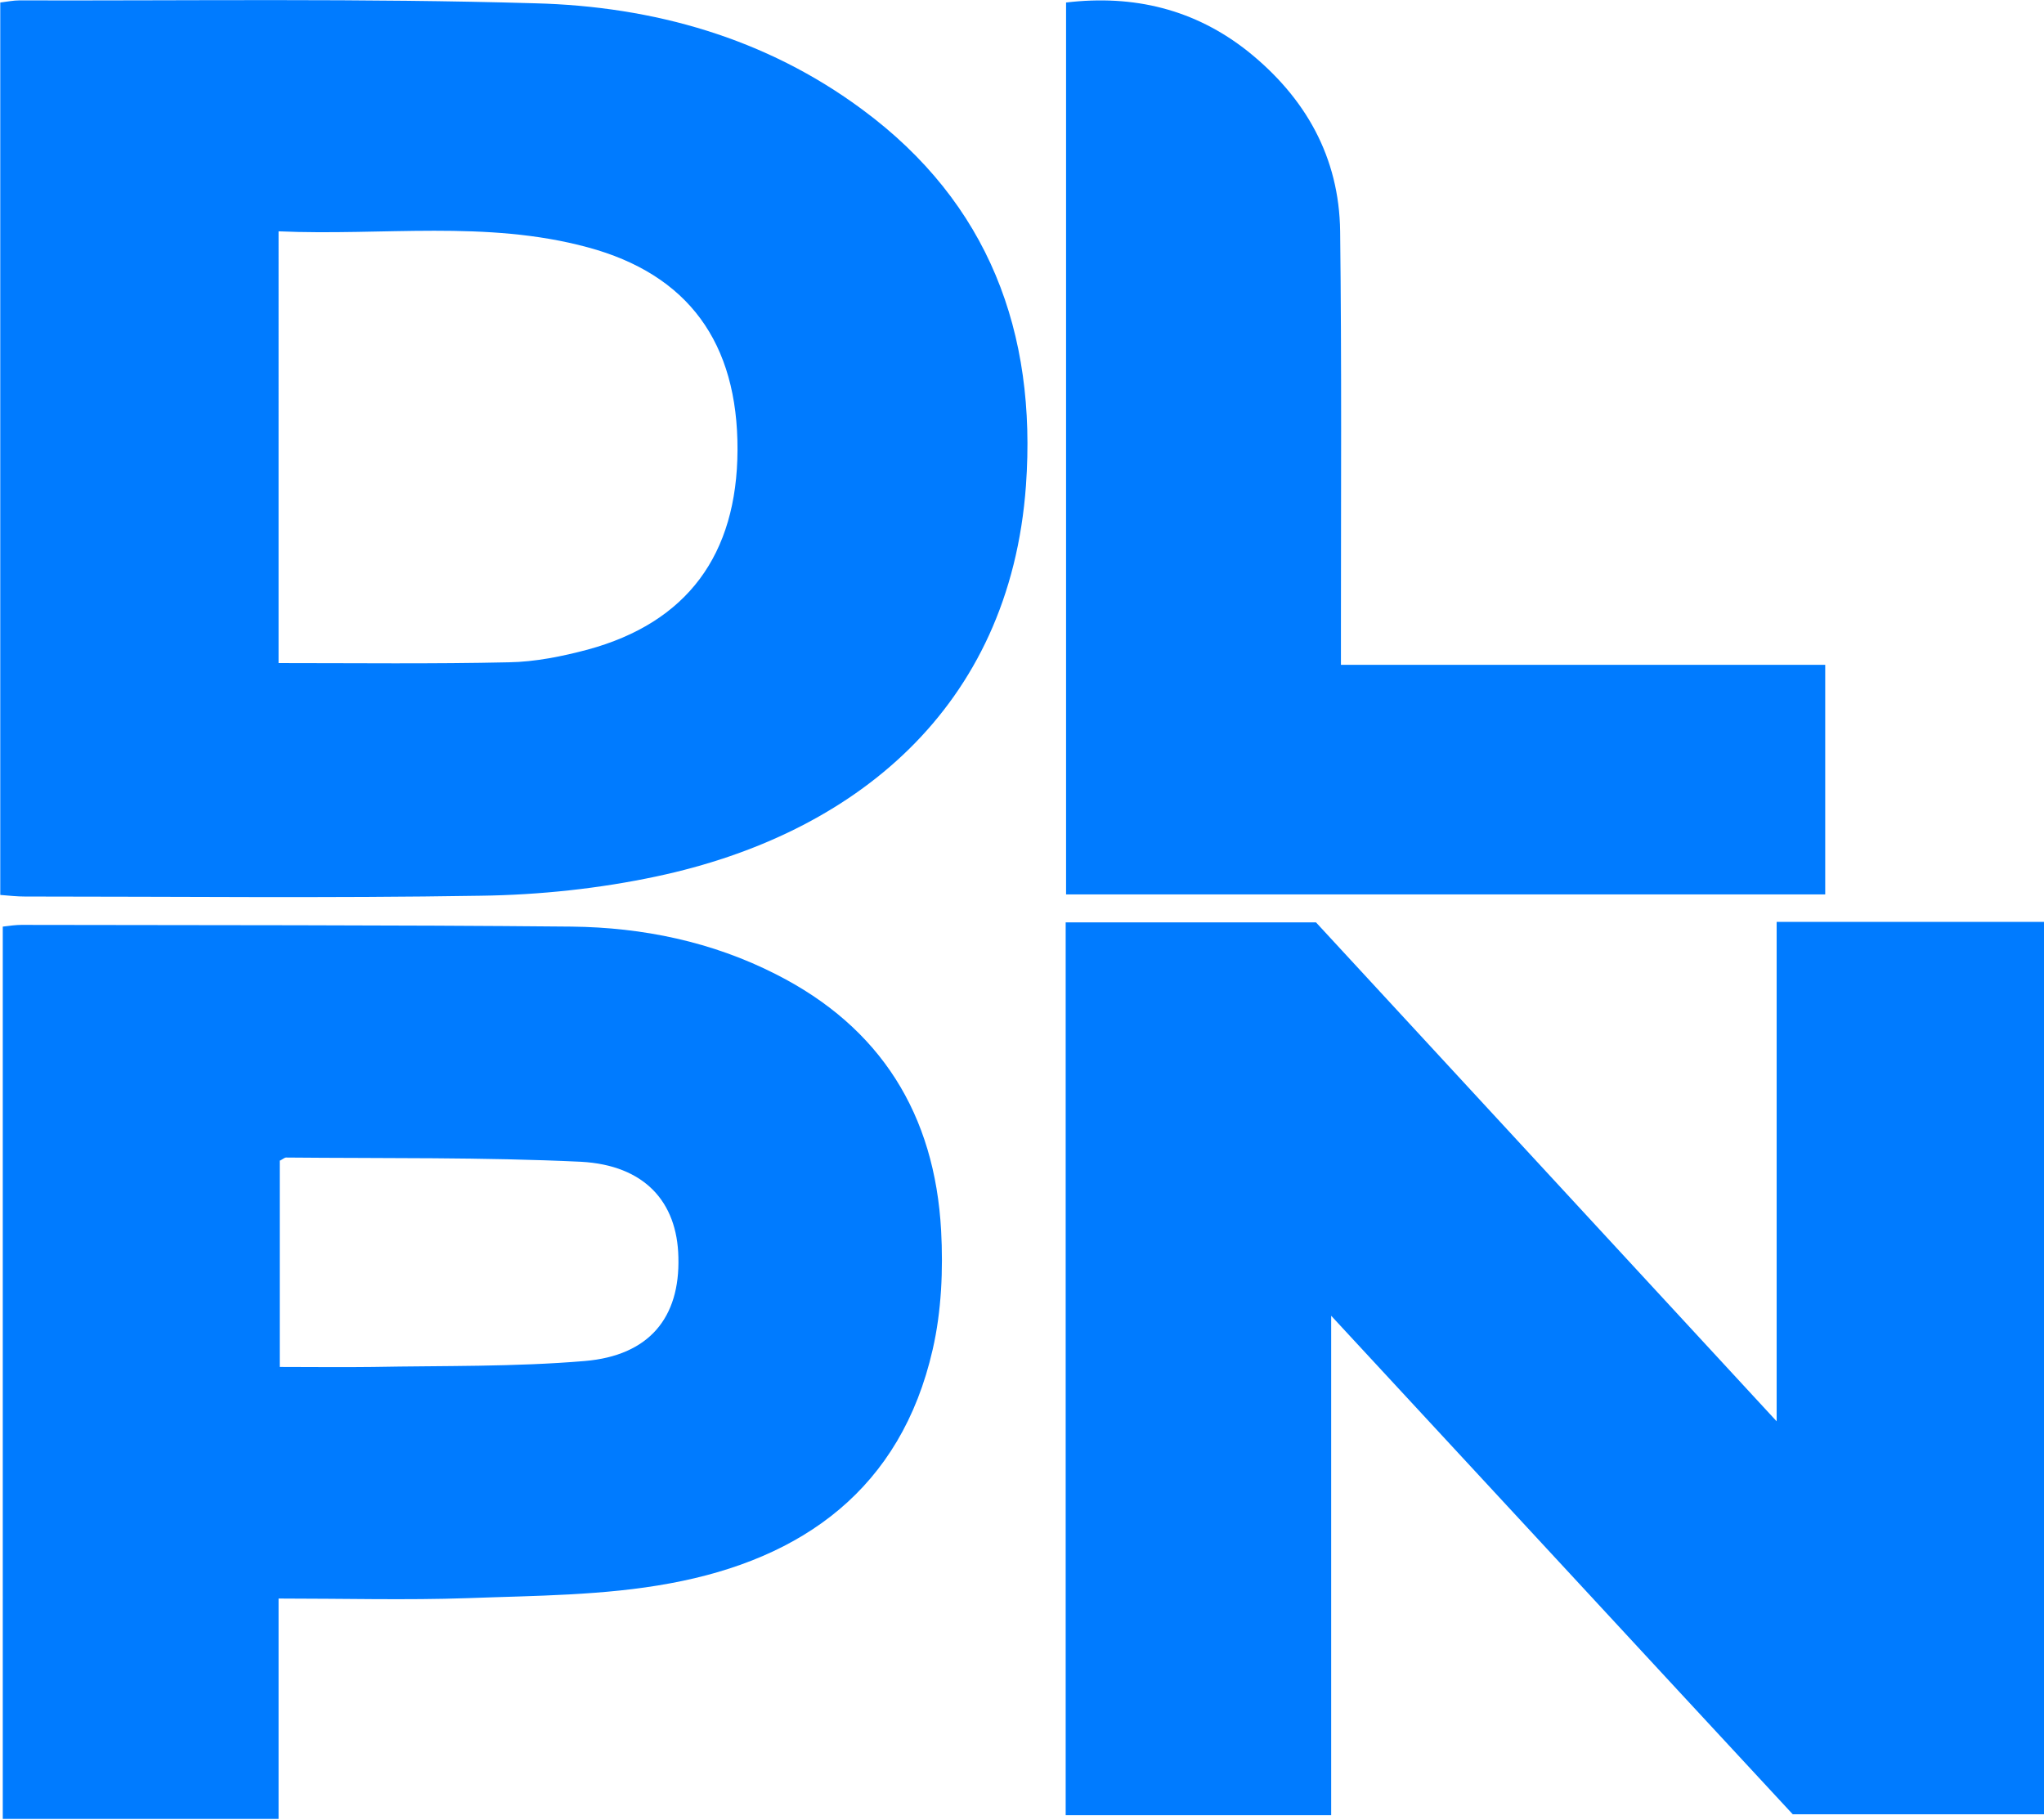 <svg version="1.2" xmlns="http://www.w3.org/2000/svg" viewBox="0 0 1549 1379" width="1549" height="1379"><style>.a{fill:#007bff}</style><path class="a" d="m1346.4 698.6h202.6v676.3h-190.4c-113.9-122.8-229.4-247.9-349.8-377.8v378.5h-201.2v-676.6h189.7c114.3 123.8 229.8 248.8 349.1 378.1z"/><path fill-rule="evenodd" class="a" d="m0.2 1.9c5.8-0.7 9.9-1.6 14.4-1.6 130.2 0.3 260.8-1.6 391 2.2 89.6 2.3 174.8 26.3 248 80.6 95.7 70.7 132.2 168.9 123.9 284.8-12.2 169.2-130.6 264.5-279.7 296.2-43.5 9.3-89 14.1-133.4 14.7-115.2 1.9-230.4 0.6-345.6 0.6-5.8 0-11.2-0.6-18.6-1.2zm210.9 500.6c59.2 0 116.8 0.7 174.4-0.6 20.1-0.3 40.6-4.5 59.8-9.6 75.5-20.5 113.3-72 113.6-151.3 0.3-81.3-37.4-133.1-113.6-153.6-76.8-20.8-155.2-8.6-234.2-12.1z"/><path fill-rule="evenodd" class="a" d="m2.1 702.2c5.8-0.7 9.9-1.3 14.1-1.3 138.9 0.3 278.1 0 417 1.3 54 0.6 106.5 11.5 154.8 36.1 79.7 40.3 120.4 106.5 125.2 194.2 1.6 29.7 0.3 61.1-6.4 90.2-24 105.3-98.3 158.7-199.1 177.2-49.9 9.3-102.1 9.3-153.3 11.2-46.7 1.6-93.7 0.3-143.3 0.3v167h-209zm209.9 177.6v156.1c24.7 0 47.4 0.3 70.4 0 53.8-1 107.6 0 160.7-4.5 48.9-4.1 72.3-32.9 71-78.7-0.9-41.9-25.6-69.7-73.9-72.3-74.2-3.5-148.8-2.5-223.4-3.2-1.2 0-2.5 1.3-5.1 2.6z"/><path class="a" d="m1016.2 503.8h367v174h-575.3v-675.9c51.2-6.1 97.6 5.1 137.9 37.1 43.5 34.9 69.1 80 69.8 136.3 1.2 99.8 0.6 199.6 0.6 299.4 0 8.3 0 17 0 29.1z"/></svg>